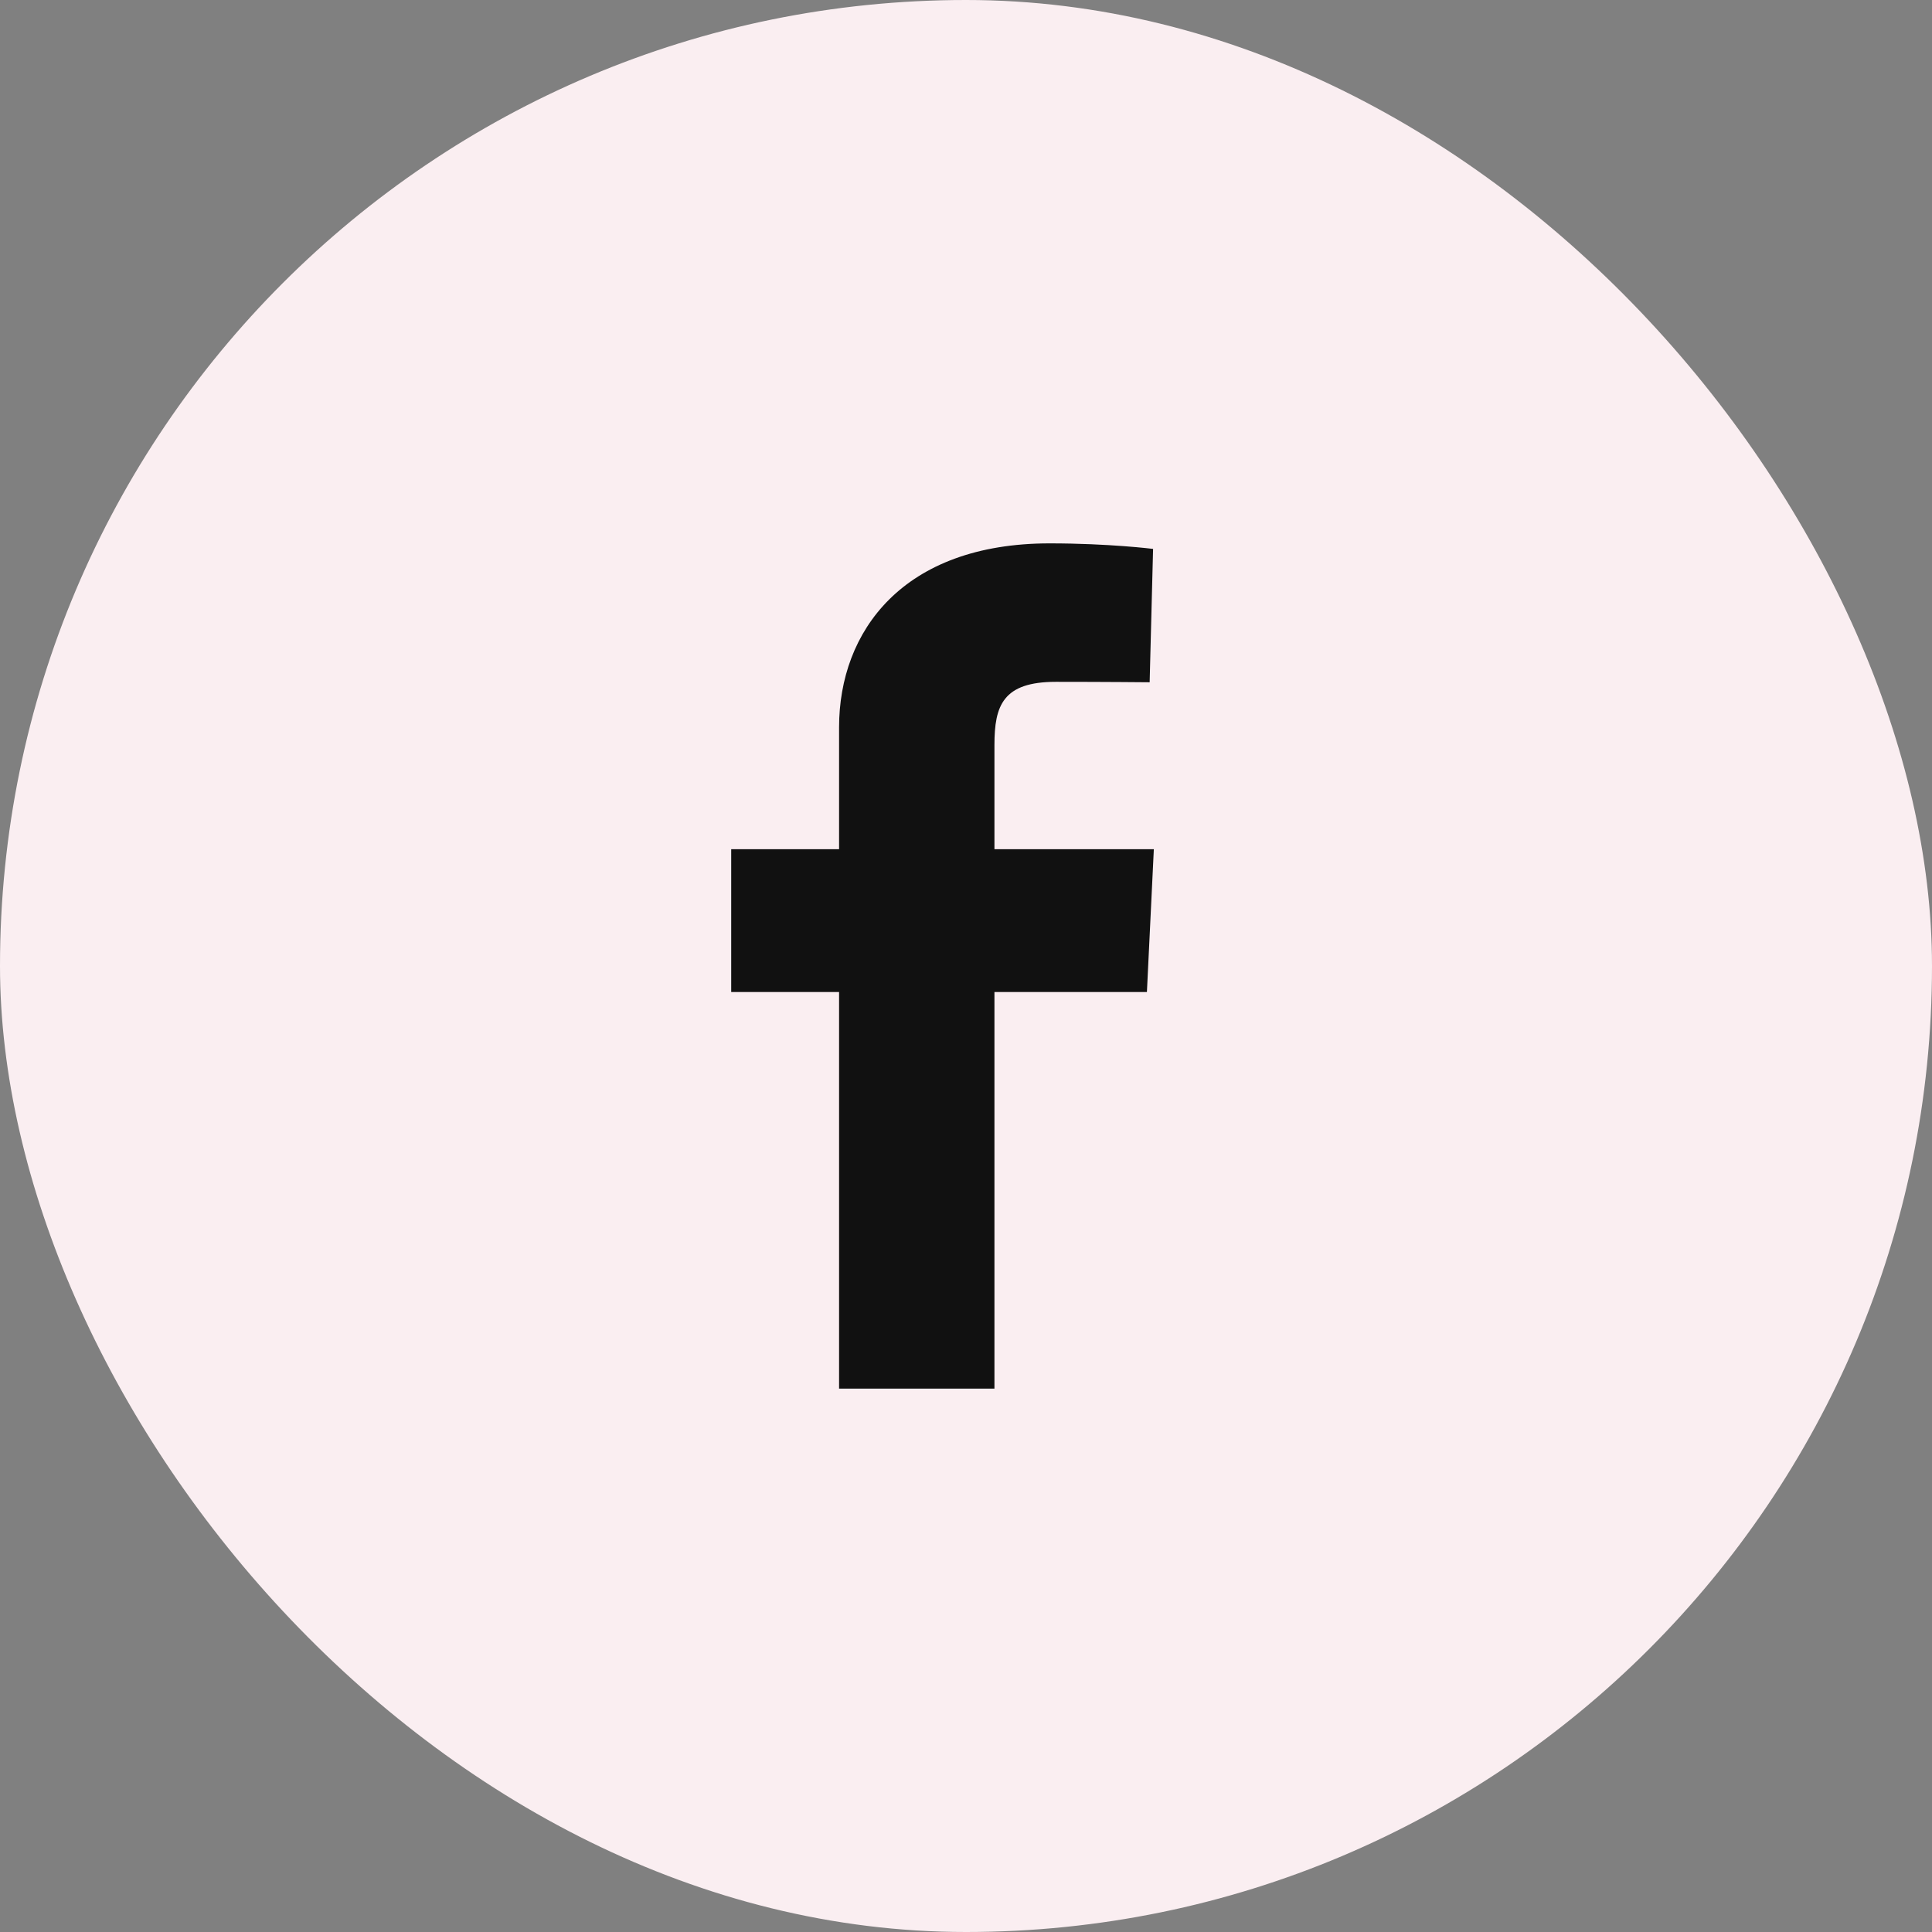 <svg xmlns="http://www.w3.org/2000/svg" width="36" height="36" viewBox="0 0 36 36" fill="none"><rect x="0" y="0" width="36" height="36" fill="#808080" stroke="none"/><rect width="36" height="36" rx="18" fill="#FAEEF1"></rect><path d="M15.635 25.875V18.485H13.625V15.824H15.635V13.551C15.635 11.765 16.823 10.125 19.559 10.125C20.667 10.125 21.486 10.228 21.486 10.228L21.422 12.713C21.422 12.713 20.586 12.705 19.674 12.705C18.688 12.705 18.53 13.147 18.53 13.881V15.824H21.5L21.371 18.485H18.53V25.875H15.635Z" fill="#111111"></path></svg>